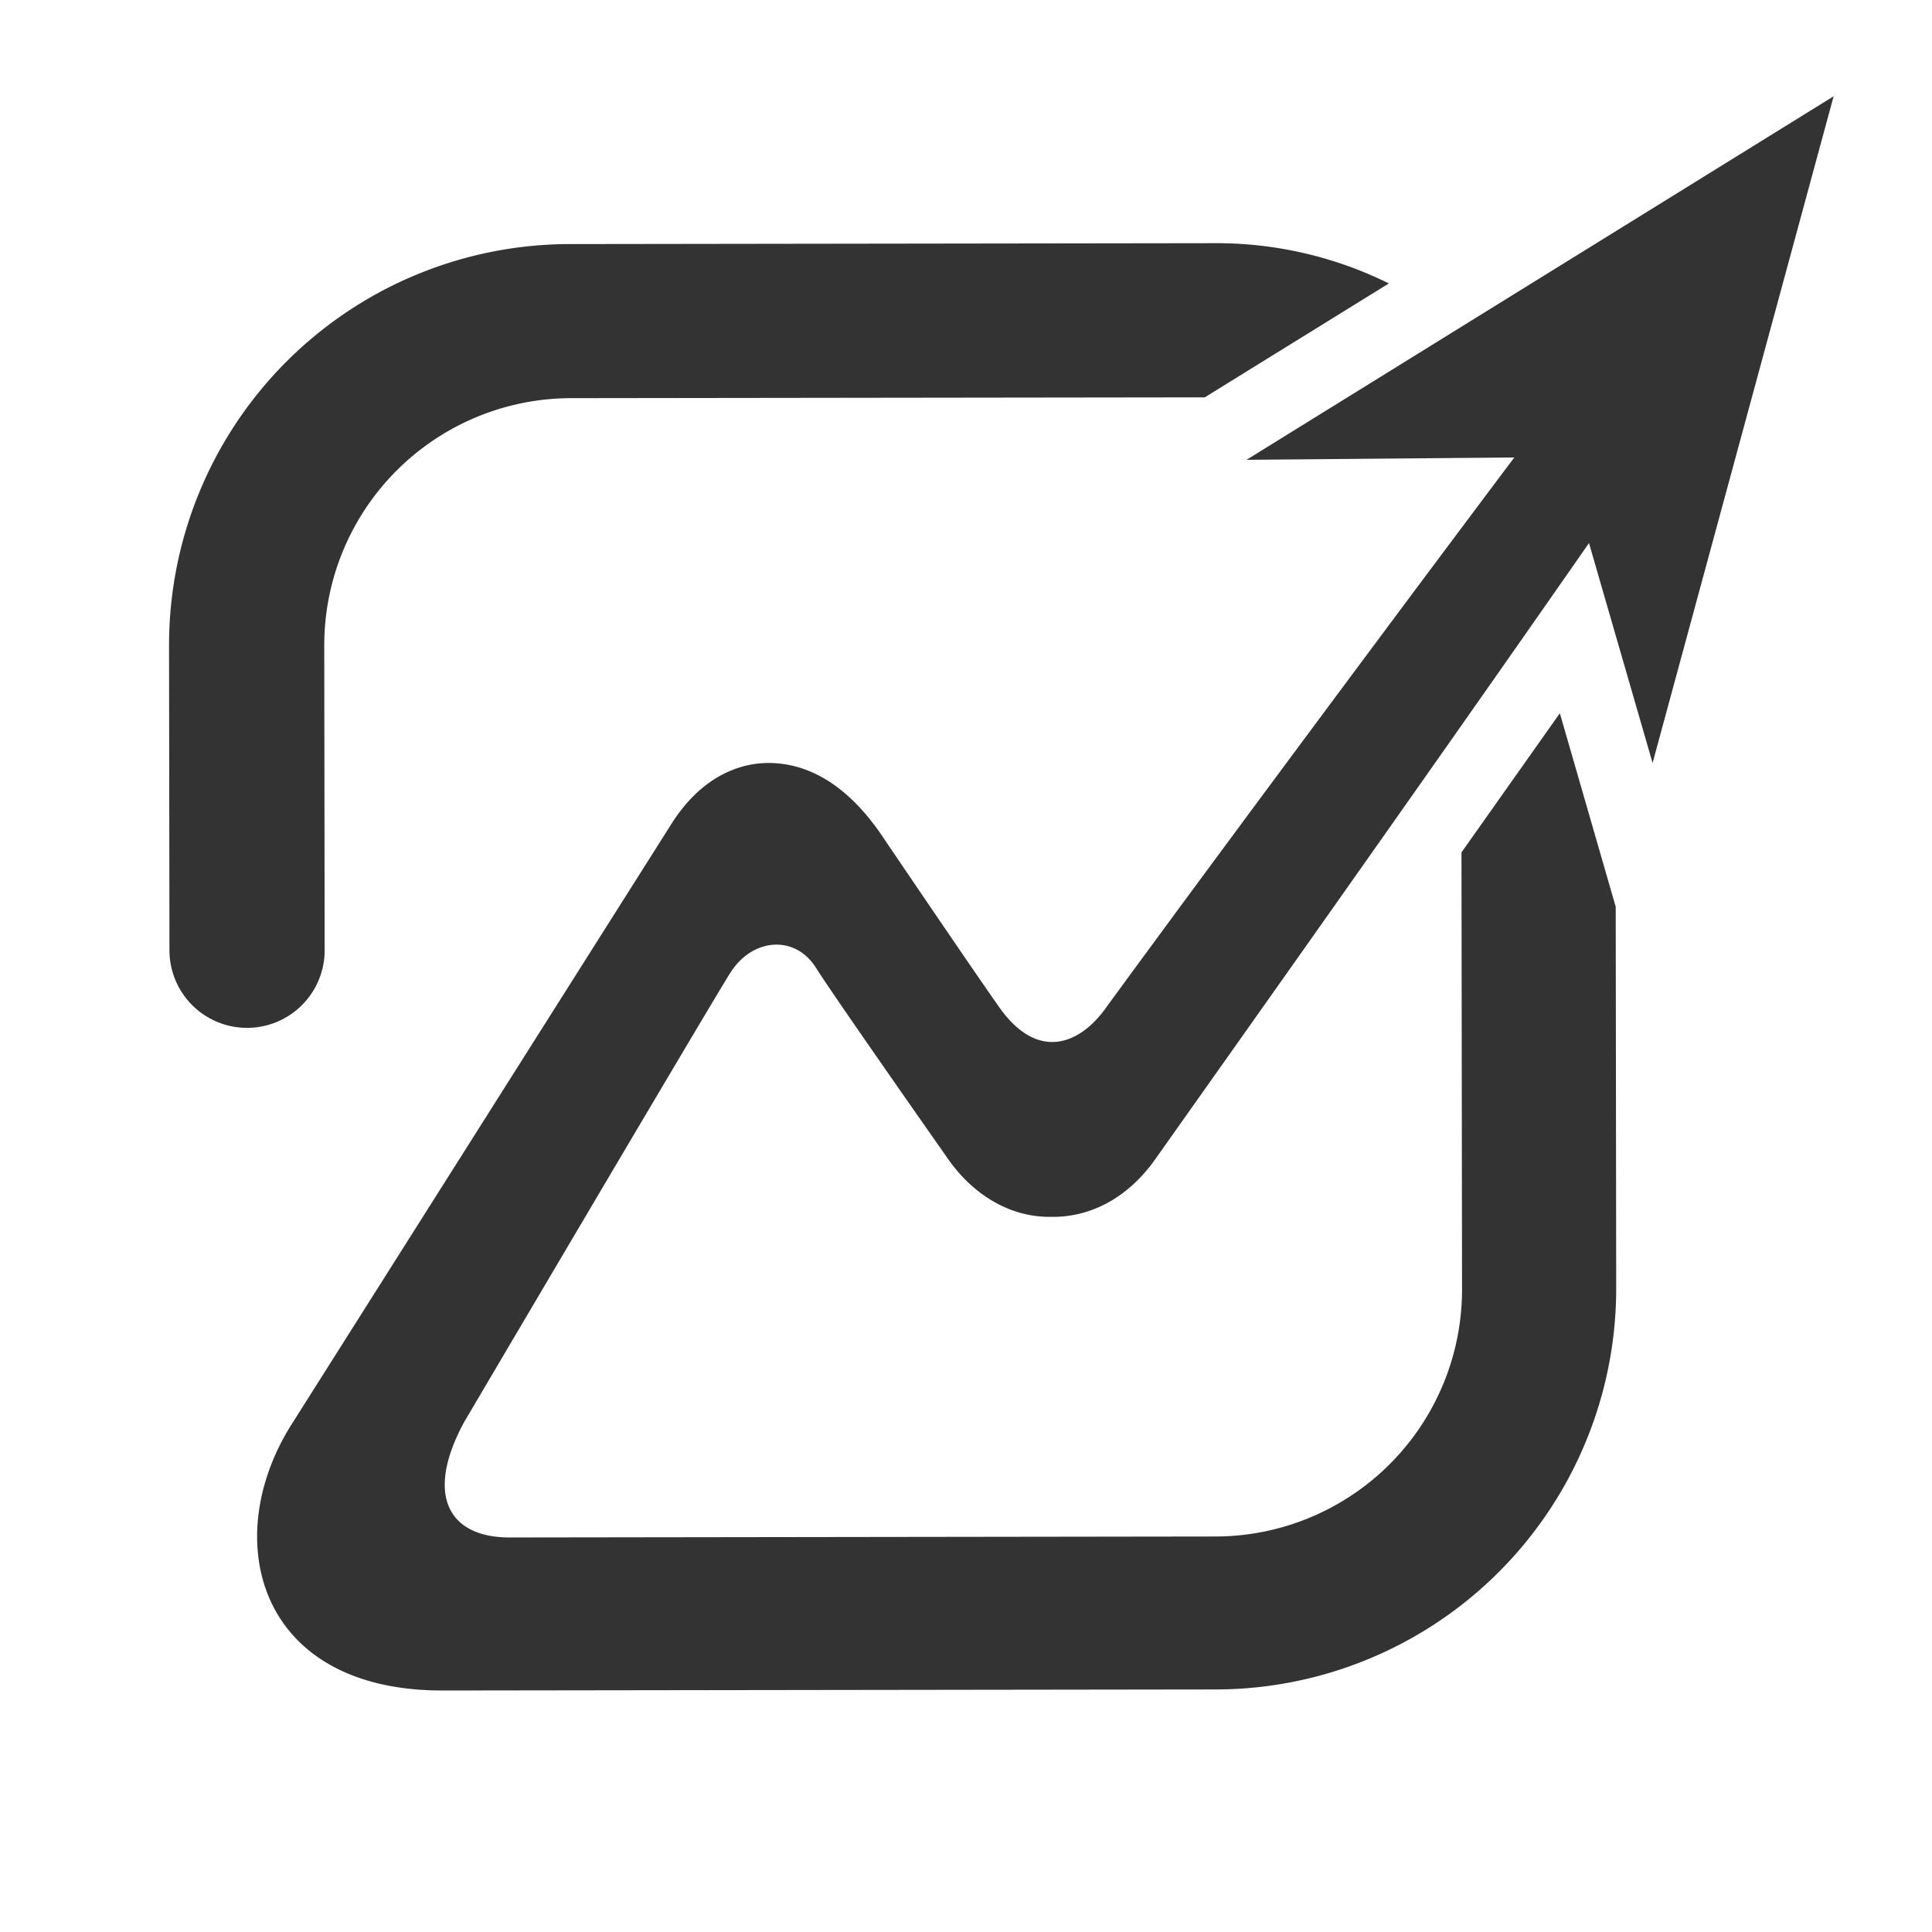 <svg width="24" height="24" viewBox="0 0 24 24" xmlns="http://www.w3.org/2000/svg"><path d="M18.811 5.683l-3.326.029 7.293-4.516-2.249 8.282-.79-2.732c-2.162 3.107-5.163 7.334-5.394 7.663-.33.461-.79.721-1.309.707-.489.001-.951-.271-1.268-.732 0 0-1.414-2.014-1.63-2.359-.26-.417-.792-.374-1.065.059-.187.288-3.304 5.576-3.304 5.576-.489.894-.214 1.44.563 1.439l8.768-.012a3.068 3.068 0 0 0 3.062-3.07l-.007-5.428 1.222-1.729.694 2.404.006 4.736a4.98 4.98 0 0 1-4.974 4.987L5.5 21c-2.304.004-2.781-1.882-1.876-3.309l4.712-7.449c.417-.663.935-.764 1.209-.764.359 0 .878.142 1.383.862 0 0 1.139 1.682 1.485 2.172.477.676.994.459 1.311.027 1.04-1.426 3.363-4.56 5.087-6.856zm-3.845-.747l-7.875.01a3.07 3.07 0 0 0-3.063 3.07l.005 3.787a.964.964 0 1 1-1.928.003L2.1 8.02a4.982 4.982 0 0 1 4.974-4.988l8.005-.011a4.824 4.824 0 0 1 2.174.5l-2.287 1.415z" fill="#333" fill-rule="evenodd"/></svg>